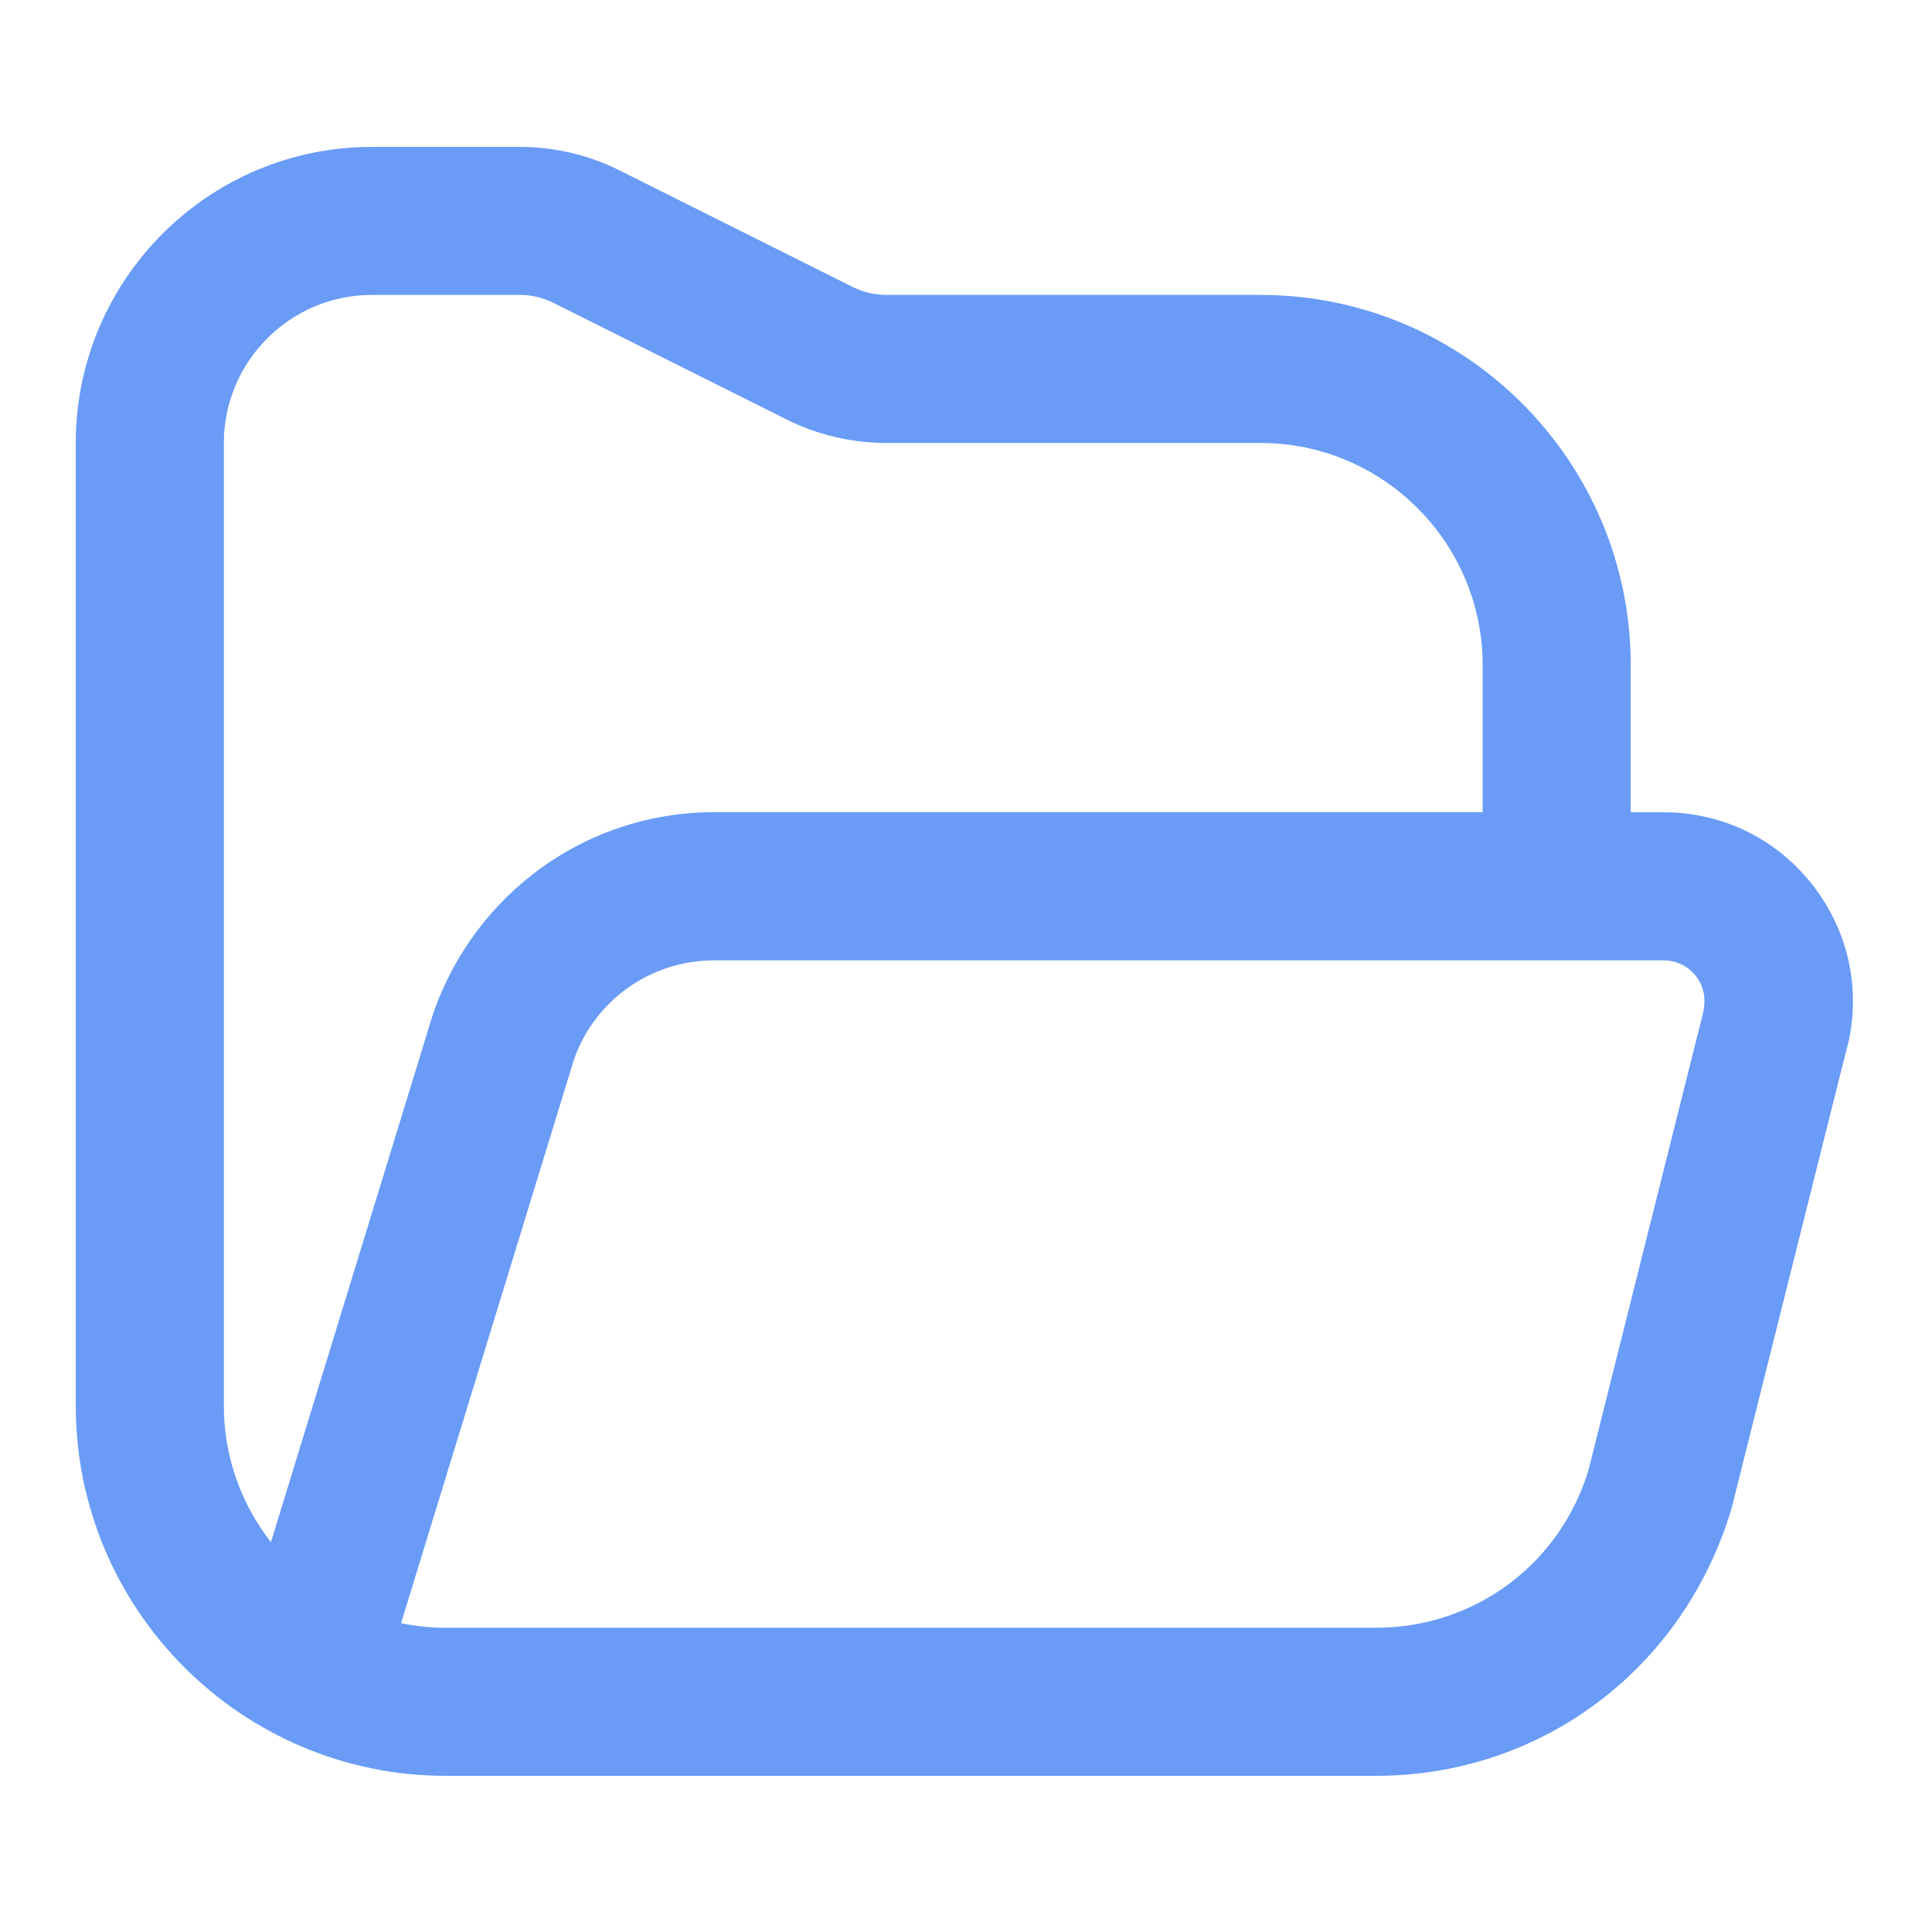 <svg width="51" height="51" viewBox="0 0 51 51" fill="none" xmlns="http://www.w3.org/2000/svg">
<path d="M47.92 23.456C46.968 22.177 45.508 21.442 43.913 21.442H43.047V17.558C43.047 12.169 38.663 7.785 33.274 7.785H23.392C23.09 7.785 22.786 7.713 22.518 7.58L16.351 4.496C15.542 4.091 14.635 3.878 13.728 3.878H9.819C5.507 3.876 2 7.383 2 11.694V37.105C2 42.494 6.384 46.878 11.773 46.878H36.319C40.67 46.878 44.431 44.079 45.706 39.828L48.7 27.873C49.157 26.345 48.872 24.736 47.92 23.456ZM5.909 37.105V11.694C5.909 9.539 7.663 7.785 9.819 7.785H13.728C14.029 7.785 14.334 7.858 14.601 7.99L20.768 11.075C21.578 11.479 22.485 11.693 23.392 11.693H33.274C36.507 11.693 39.138 14.323 39.138 17.556V21.44H18.839C15.516 21.44 12.549 23.549 11.433 26.757L7.152 40.709C6.374 39.714 5.909 38.463 5.909 37.105ZM44.932 26.837L41.937 38.79C41.187 41.29 38.929 42.969 36.319 42.969H11.773C11.367 42.969 10.97 42.928 10.587 42.847L15.149 27.975C15.694 26.405 17.18 25.352 18.841 25.352H43.915C44.388 25.352 44.664 25.625 44.785 25.789C44.906 25.954 45.09 26.296 44.932 26.837Z" fill="#699BF7"/>
</svg>
